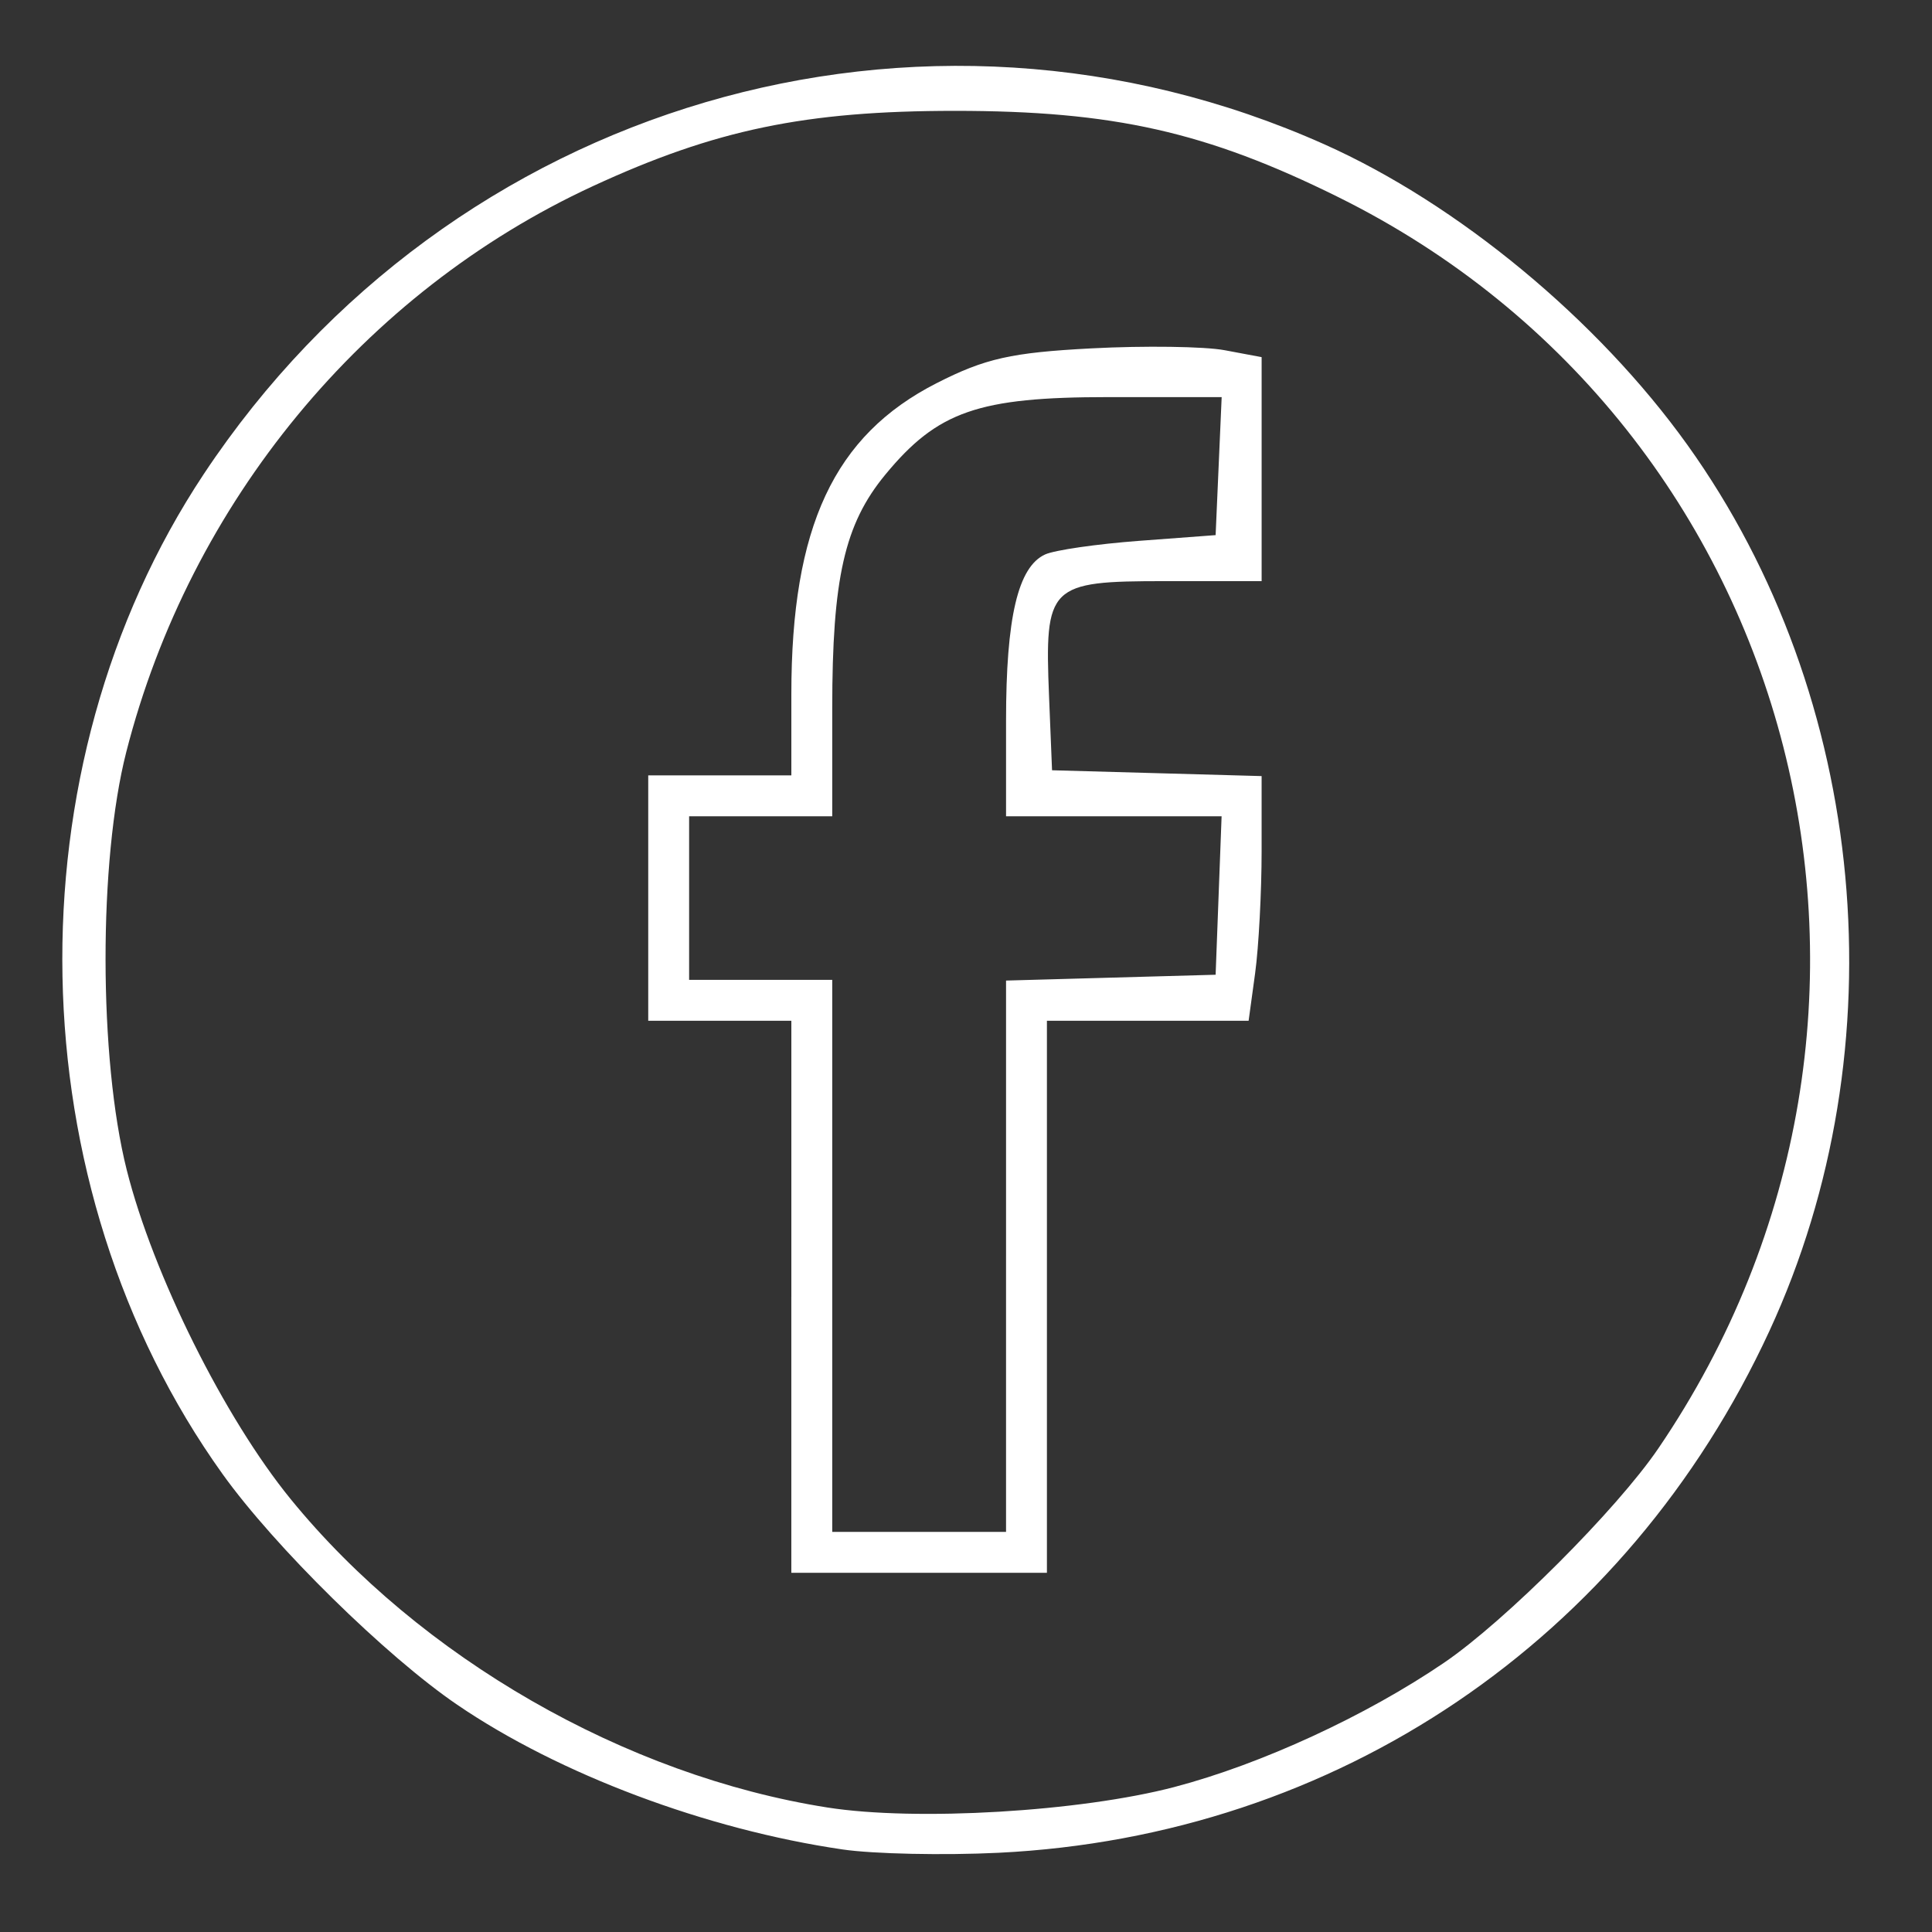 <?xml version="1.0" encoding="UTF-8" standalone="no"?>
<!-- Created with Inkscape (http://www.inkscape.org/) -->

<svg
   xmlns:dc="http://purl.org/dc/elements/1.1/"
   xmlns:cc="http://creativecommons.org/ns#"
   xmlns:rdf="http://www.w3.org/1999/02/22-rdf-syntax-ns#"
   xmlns:svg="http://www.w3.org/2000/svg"
   xmlns="http://www.w3.org/2000/svg"
   xmlns:sodipodi="http://sodipodi.sourceforge.net/DTD/sodipodi-0.dtd"
   xmlns:inkscape="http://www.inkscape.org/namespaces/inkscape"
   width="50mm"
   height="50mm"
   viewBox="0 0 177.165 177.165"
   id="svg3377"
   version="1.1"
   inkscape:version="0.91 r13725"
   sodipodi:docname="icon-fb.svg">
  <rect x="0" y="0" width="177.165" height="177.165" fill="#333333" stroke="none"/>
  <defs
     id="defs3379" />
  <sodipodi:namedview
     id="base"
     pagecolor="#ffffff"
     bordercolor="#666666"
     borderopacity="1.0"
     inkscape:pageopacity="0.0"
     inkscape:pageshadow="2"
     inkscape:zoom="0.7"
     inkscape:cx="-203.50684"
     inkscape:cy="-179.38321"
     inkscape:document-units="px"
     inkscape:current-layer="layer1"
     showgrid="false"
     fit-margin-top="0"
     fit-margin-left="0"
     fit-margin-right="0"
     fit-margin-bottom="0"
     inkscape:window-width="1920"
     inkscape:window-height="1137"
     inkscape:window-x="-8"
     inkscape:window-y="-8"
     inkscape:window-maximized="1" />
  <g
     inkscape:label="Layer 1"
     inkscape:groupmode="layer"
     id="layer1"
     transform="translate(-303.861,-347.242)">
    <path
       style="fill:#ffffff"
       d="m 381.116,516.836 c -12.5,-1.831 -25.965,-6.887 -35.32,-13.262 -6.547,-4.462 -16.747,-14.489 -21.525,-21.16 -18.931,-26.431 -19.646,-64.7 -1.713,-91.716 22.6,-34.048 65.741,-46.74 102.74,-30.225 12.247,5.467 25.073,16.082 33.289,27.553 16.573,23.138 19.547,55.258 7.526,81.275 -13.09,28.332 -39.665,46.321 -70.675,47.841 -5.041,0.247 -11.485,0.11 -14.321,-0.306 z m 30.447,-5.728 c 7.941,-2.084 17.575,-6.526 24.734,-11.404 5.589,-3.808 15.809,-14.028 19.616,-19.616 27.079,-39.746 13.305,-93.648 -29.328,-114.769 -12.09,-5.99 -20.63,-7.912 -35.156,-7.912 -13.7,0 -21.983,1.722 -33.189,6.899 -21.028,9.715 -36.95,29.02 -42.799,51.893 -2.551,9.973 -2.531,28.099 0.041,38.324 2.415,9.599 8.958,22.736 15.039,30.194 11.853,14.536 30.701,25.364 49.218,28.274 8.122,1.276 23.185,0.386 31.824,-1.882 z m -35.135,-44.951 0,-25.312 -6.562,0 -6.562,0 0,-11.25 0,-11.25 6.562,0 6.562,0 0,-7.454 c 0,-15.346 3.911,-23.717 13.321,-28.513 4.45,-2.268 6.843,-2.806 14.199,-3.191 4.866,-0.255 10.368,-0.178 12.226,0.171 l 3.379,0.634 0,10.27 0,10.27 -8.873,0 c -10.657,0 -11.034,0.374 -10.621,10.561 l 0.275,6.782 9.609,0.267 9.609,0.267 0,6.868 c 0,3.777 -0.268,8.825 -0.596,11.217 l -0.596,4.35 -9.248,0 -9.248,0 0,25.312 0,25.312 -11.719,0 -11.719,0 0,-25.312 z m 19.688,-3.717 0,-25.28 9.609,-0.267 9.609,-0.267 0.274,-7.266 0.274,-7.266 -9.883,0 -9.883,0 0,-8.766 c 0,-9.459 1.091,-14.102 3.581,-15.242 0.866,-0.397 4.739,-0.958 8.606,-1.247 l 7.031,-0.526 0.277,-6.328 0.277,-6.328 -10.393,0 c -11.921,0 -15.664,1.302 -20.457,7.117 -3.735,4.531 -4.861,9.494 -4.861,21.423 l 0,9.897 -6.562,0 -6.562,0 0,7.5 0,7.5 6.562,0 6.562,0 0,25.312 0,25.312 7.969,0 7.969,0 0,-25.28 z"
       id="path3407"
       inkscape:connector-curvature="0" />
  </g>
</svg>
